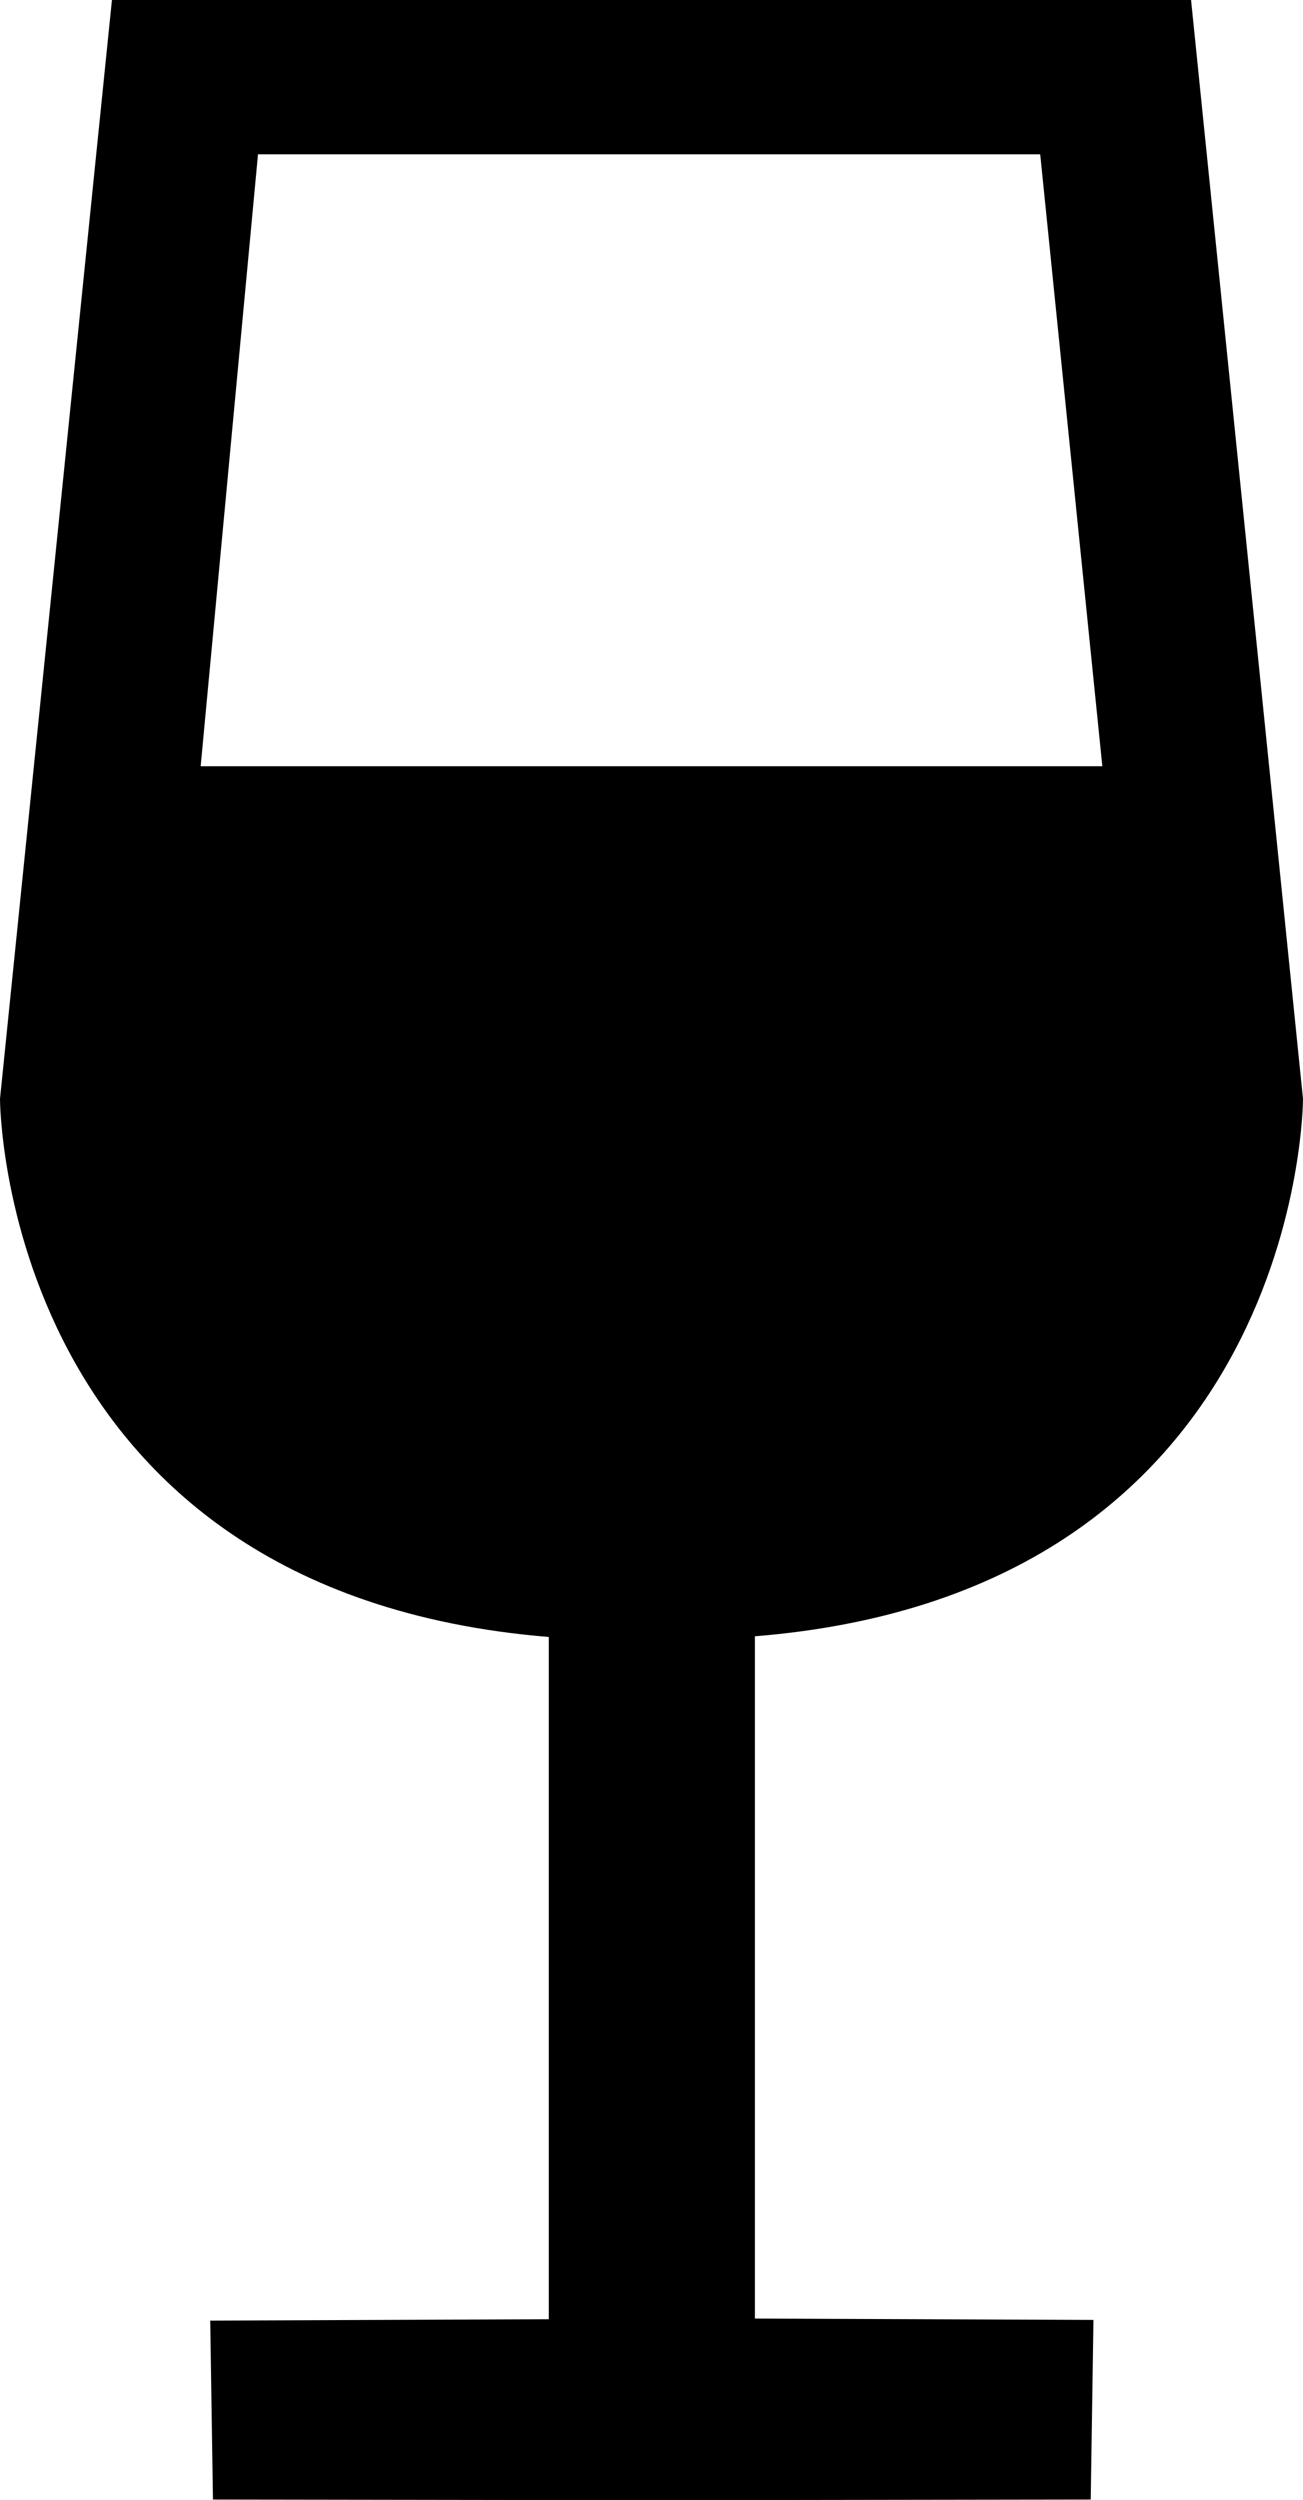 <?xml version="1.0" encoding="utf-8"?>
<!-- Generator: Adobe Illustrator 21.1.0, SVG Export Plug-In . SVG Version: 6.00 Build 0)  -->
<svg version="1.1" id="Capa_1" xmlns="http://www.w3.org/2000/svg" xmlns:xlink="http://www.w3.org/1999/xlink" x="0px" y="0px"
	 viewBox="0 0 190.9 366.1" style="enable-background:new 0 0 190.9 366.1;" xml:space="preserve">
<title>restaurantes-icono-vinos</title>
<path d="M190.9,160.9L174.5,0H16.4L0,160.9c0,0,0,72.2,80.4,78.8v99.9l-49.6,0.2l0.4,26.2l63.7,0.1h1.2l63.7-0.1l0.4-26.3l-49.6-0.2
	v-99.9C190.9,233.1,190.9,160.9,190.9,160.9z M29.4,112.2l8.4-89.6h114.6l9.1,89.6H29.4z"/>
</svg>
